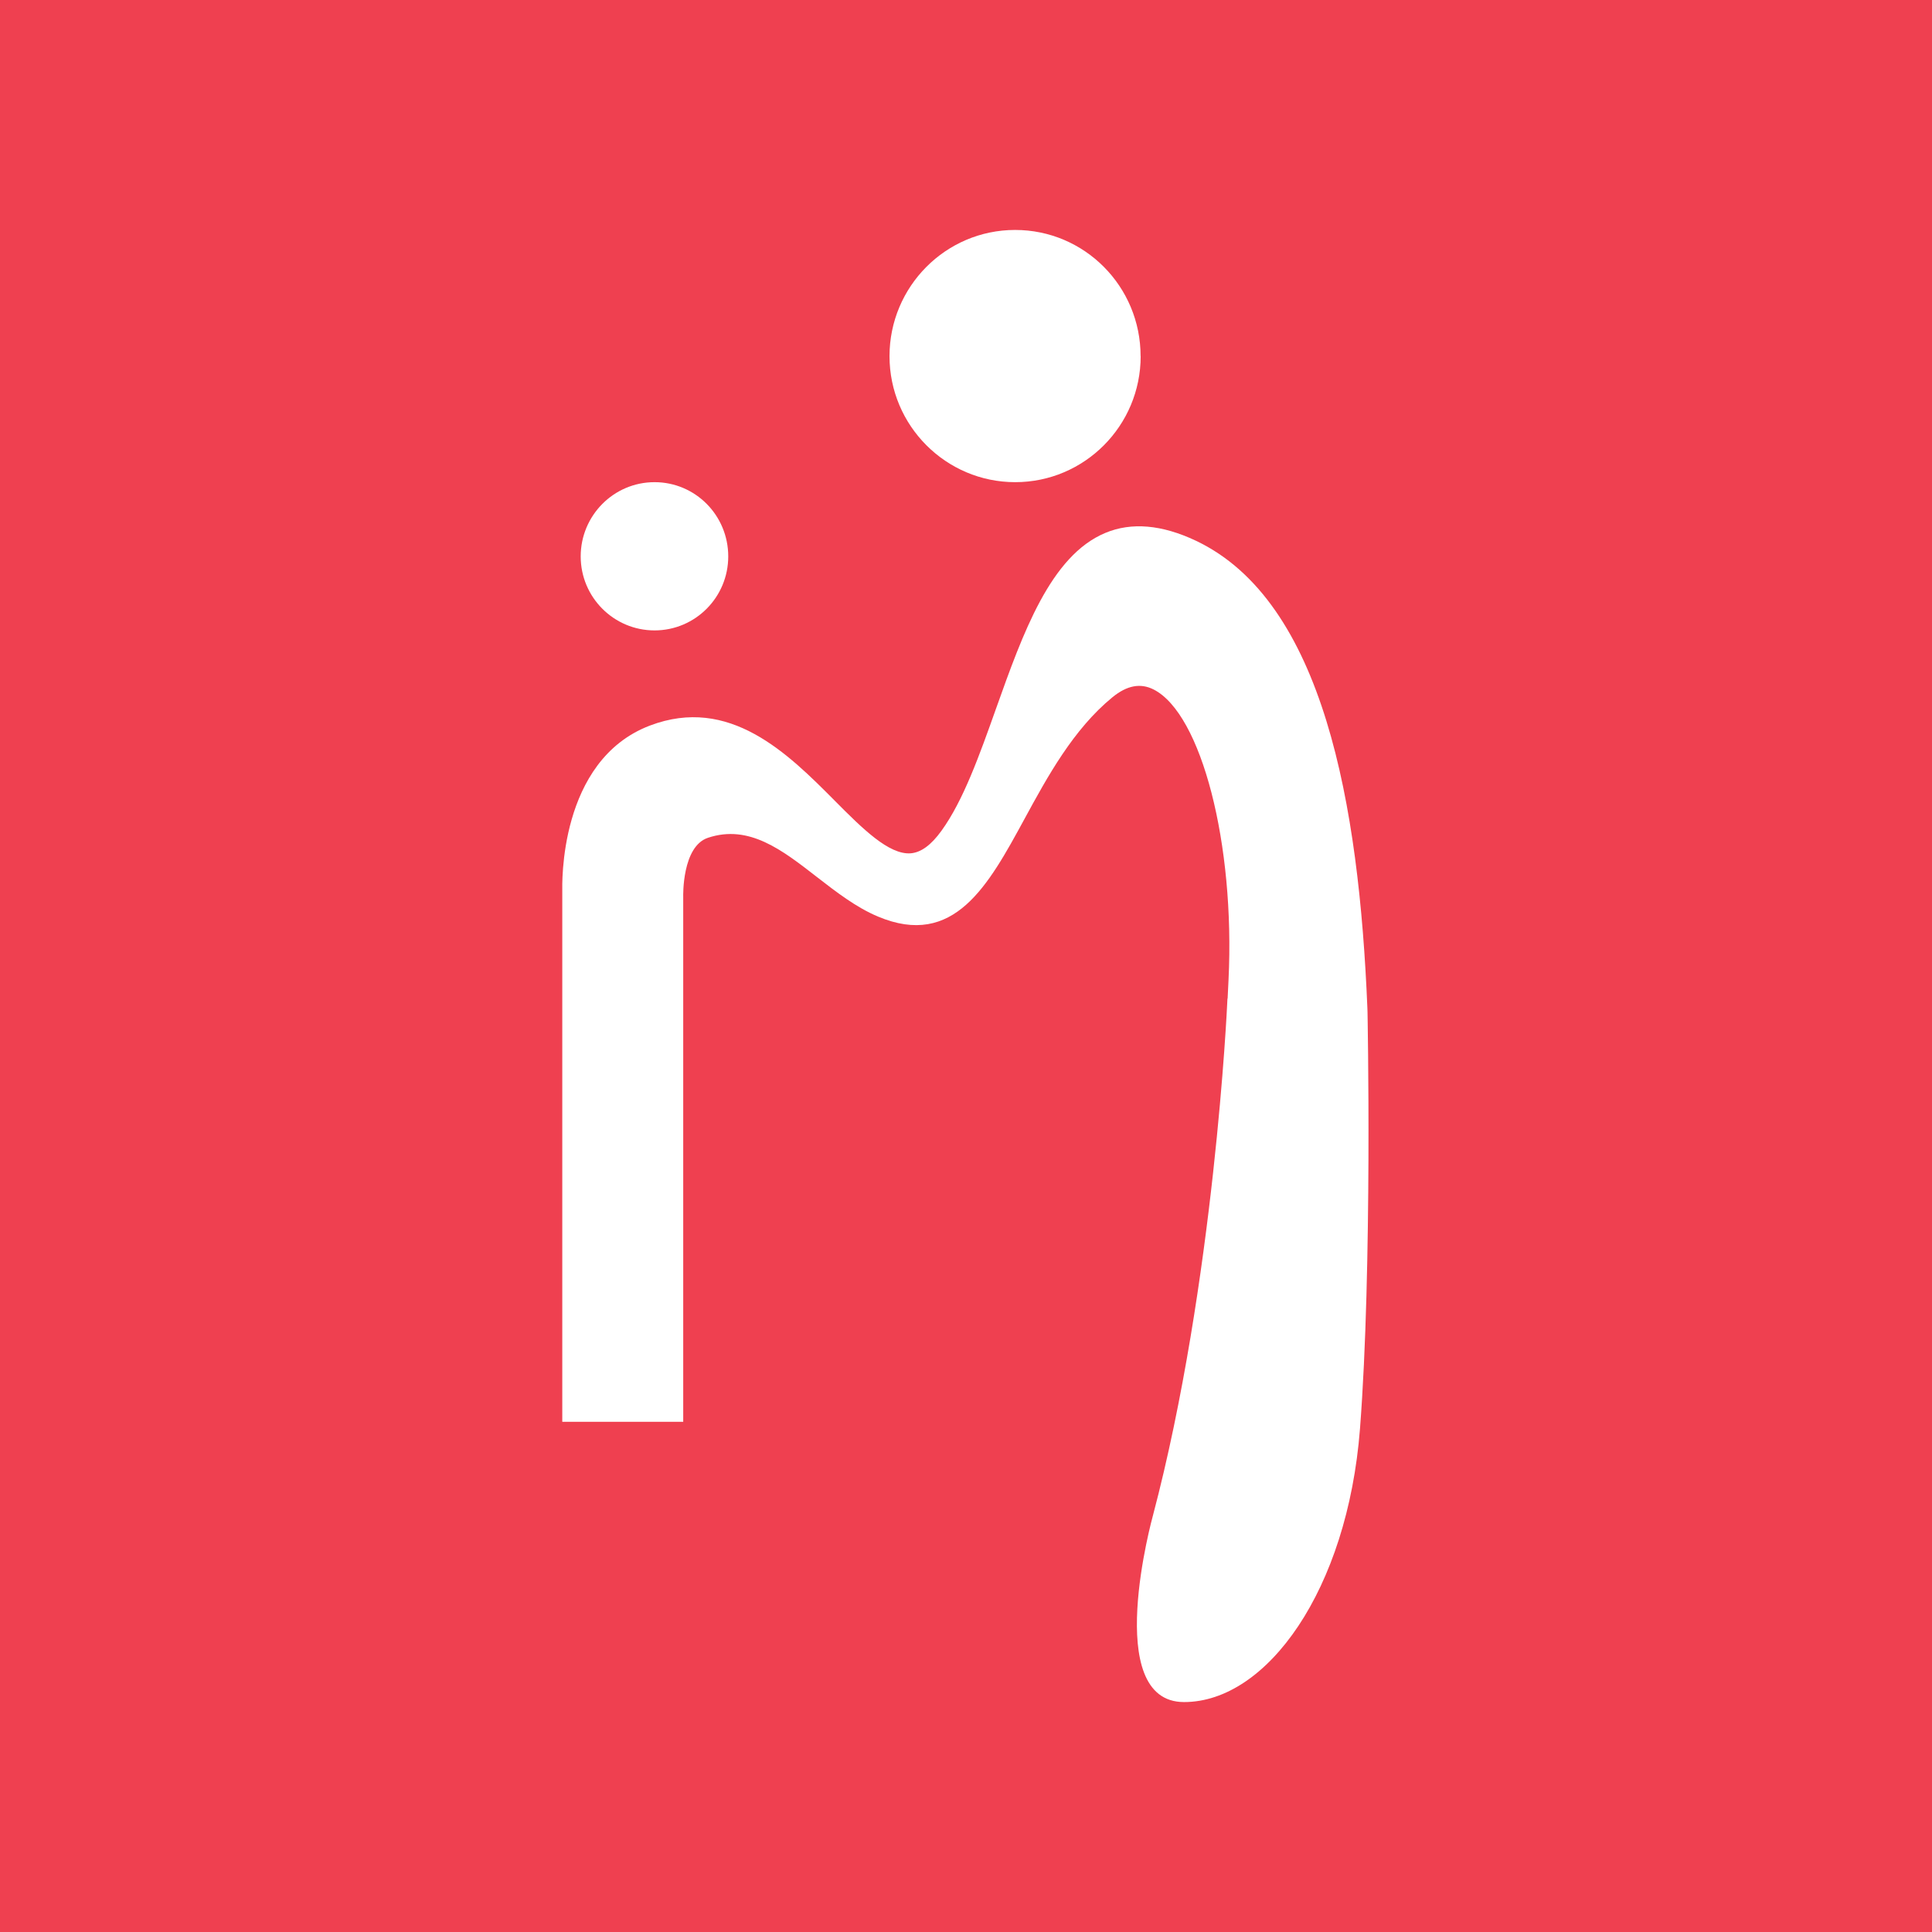 <svg width="144" height="144" viewBox="0 0 144 144" fill="none" xmlns="http://www.w3.org/2000/svg">
<g id="favicon">
<rect width="144" height="144" fill="#EF4050"/>
<g id="Group">
<path id="Vector" d="M85.019 26.546C85.019 31.735 80.828 35.938 75.667 35.938C70.506 35.938 66.299 31.729 66.299 26.546C66.299 21.363 70.49 17.139 75.661 17.139C80.833 17.139 85.013 21.347 85.013 26.546" fill="white"/>
<path id="Vector_2" d="M54.279 41.471C54.279 44.517 51.824 46.987 48.786 46.987C45.747 46.987 43.282 44.517 43.282 41.471C43.282 38.425 45.742 35.938 48.786 35.938C51.83 35.938 54.279 38.414 54.279 41.471Z" fill="white"/>
<path id="Vector_3" d="M91.488 74.403L91.466 74.844C91.466 74.844 90.518 95.608 85.93 112.971C85.93 112.971 82.066 126.862 88.251 126.862C94.435 126.862 100.432 118.503 101.365 106.496C102.297 94.489 101.927 75.442 101.927 75.442L101.917 75.135C101.295 60.012 98.658 44.818 89.135 40.303C86.6 39.103 84.333 38.904 82.382 39.721C78.299 41.422 76.241 47.197 74.252 52.778C72.993 56.32 71.803 59.662 70.174 61.917C69.402 62.988 68.647 63.542 67.864 63.602C66.246 63.709 64.29 61.766 62.221 59.683C58.711 56.147 54.37 51.826 48.437 54.081C41.604 56.686 41.909 66.013 41.909 66.411V105.974H50.923V66.82C50.923 66.782 50.827 63.09 52.767 62.444C55.833 61.422 58.303 63.359 60.902 65.378C62.333 66.486 63.812 67.633 65.442 68.316C71.106 70.695 73.657 66.007 76.359 61.04C78.063 57.907 79.992 54.361 82.918 51.966C84.001 51.083 85.003 50.895 85.984 51.39C89.553 53.203 92.056 62.907 91.568 73.02C91.547 73.504 91.52 73.983 91.498 74.457" fill="white"/>
</g>
</g>
</svg>
